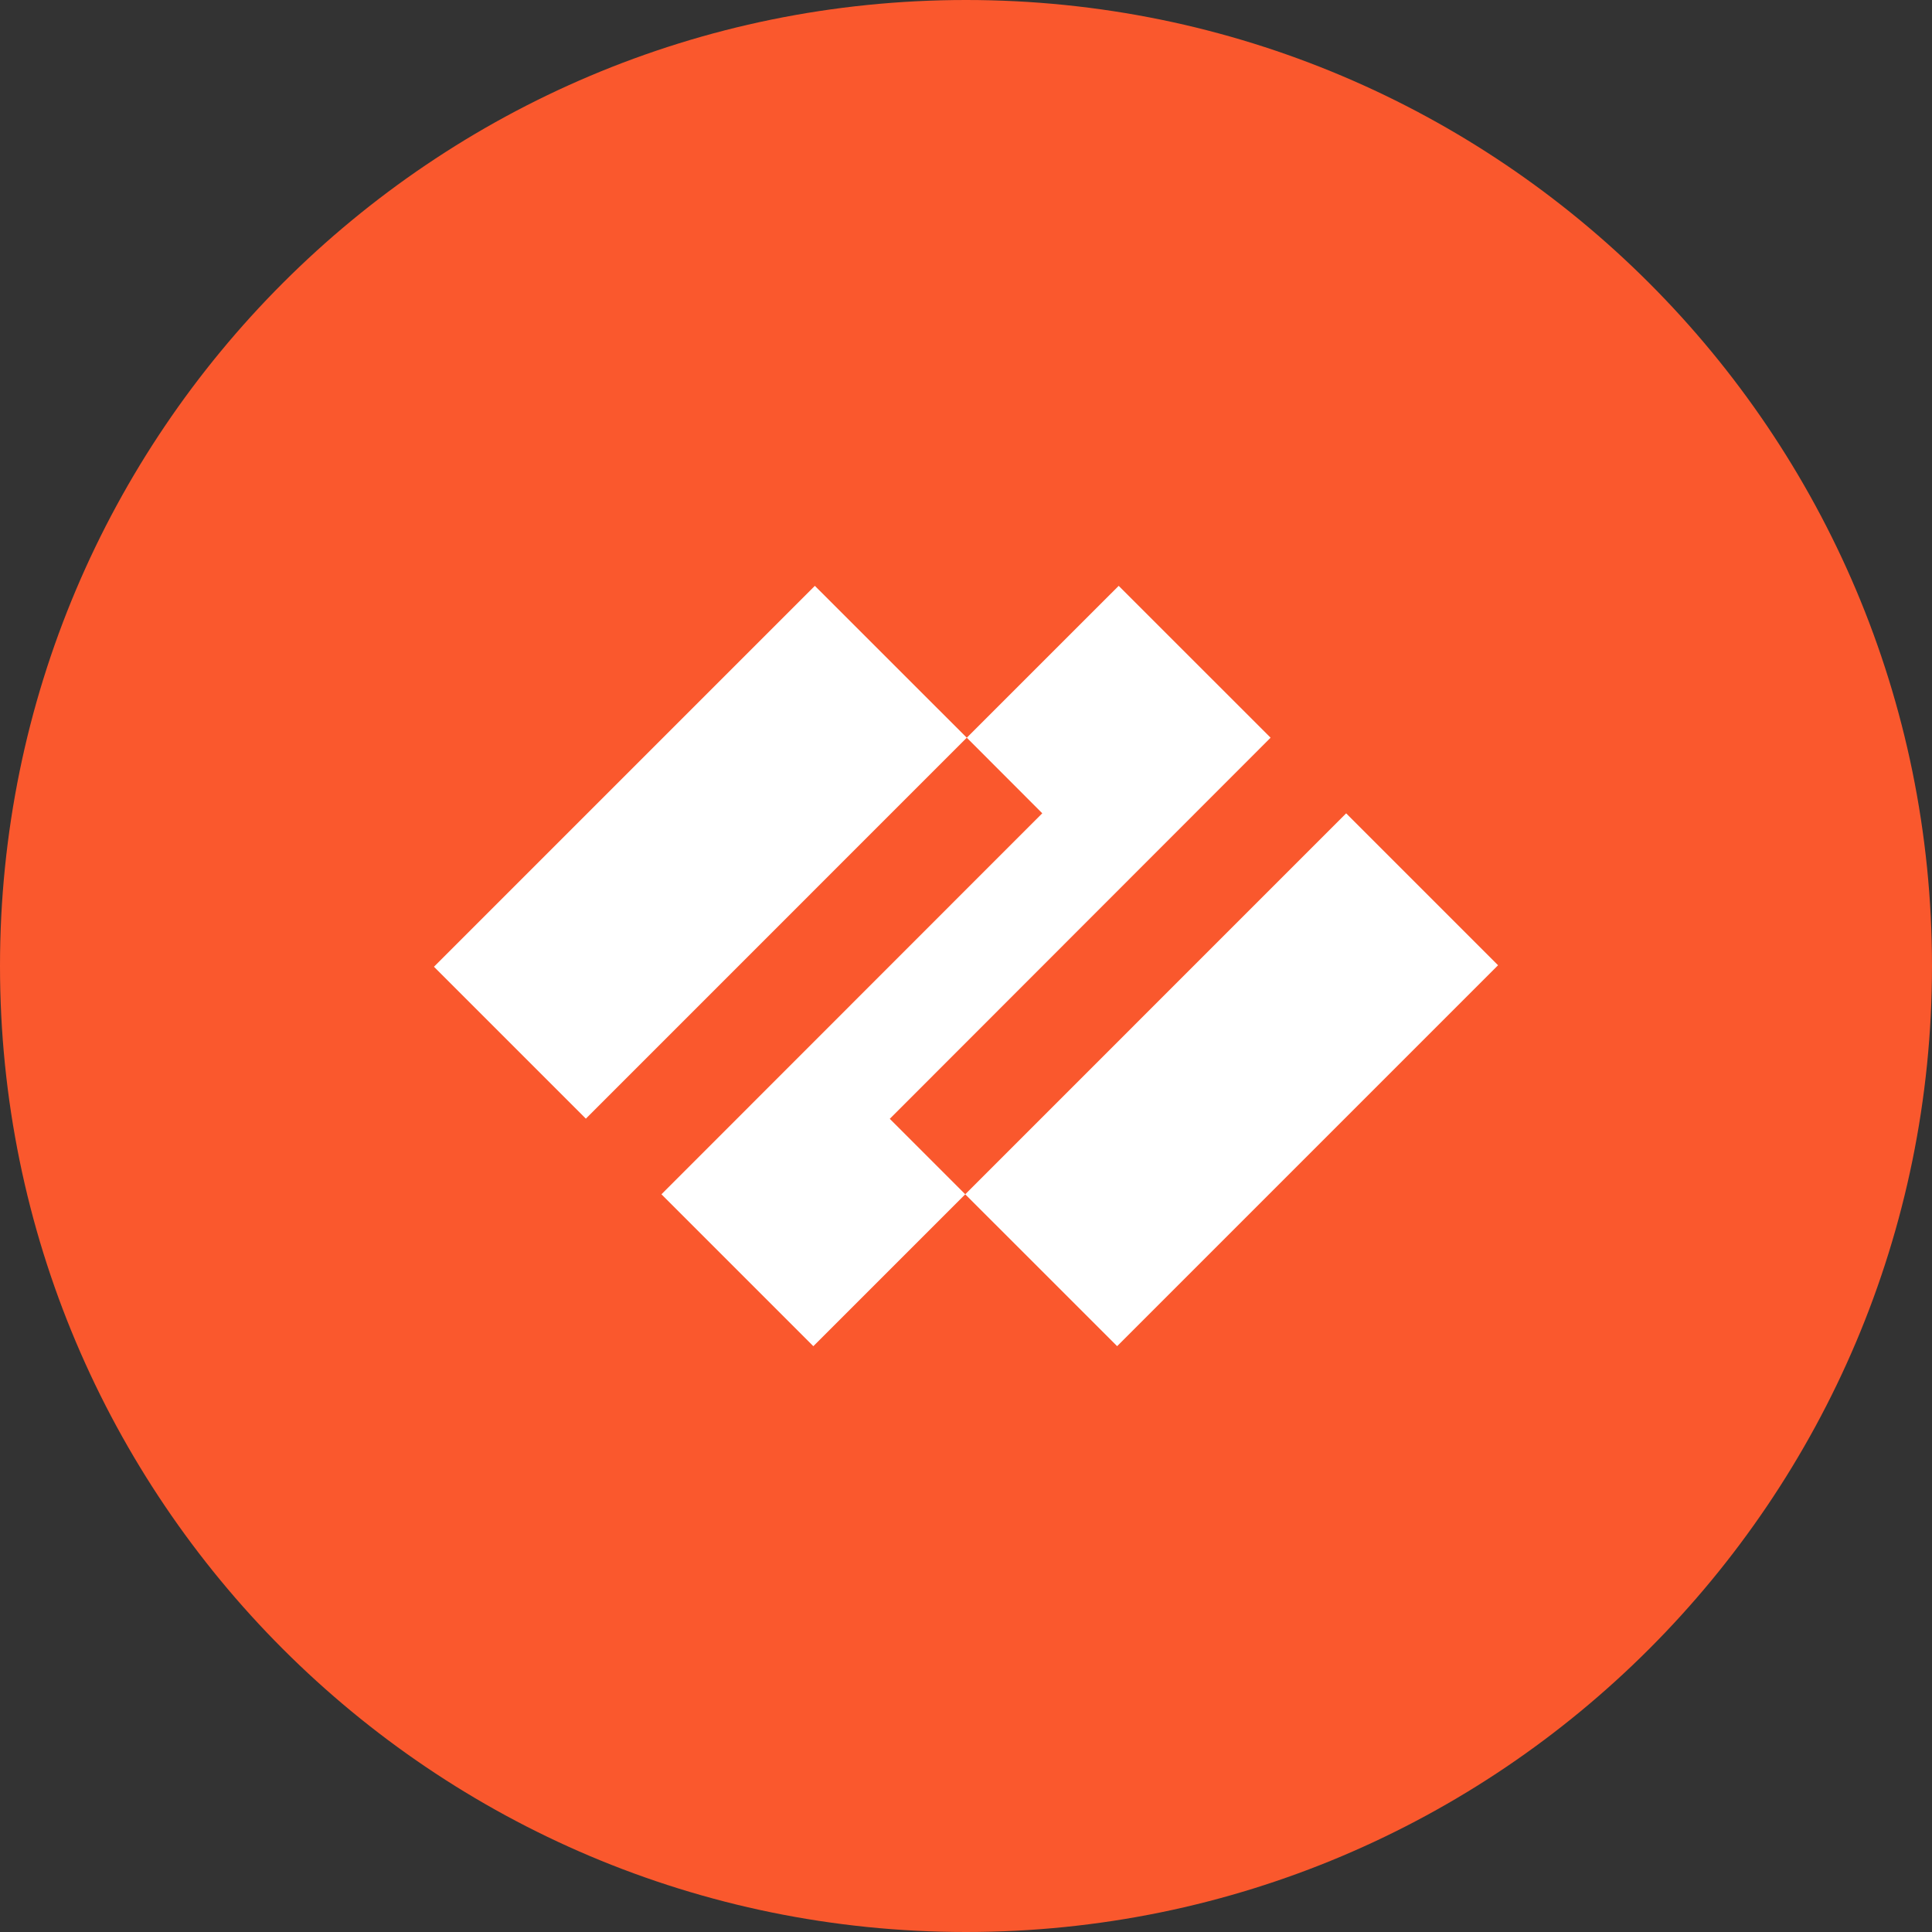 <svg width="200" height="200" viewBox="0 0 200 200" fill="none" xmlns="http://www.w3.org/2000/svg">
<rect x="0" y="0" width="200" height="200" fill="#333333" stroke="none"/>
<path d="M100 200C155.228 200 200 155.228 200 100C200 44.772 155.228 0 100 0C44.772 0 0 44.772 0 100C0 155.228 44.772 200 100 200Z" fill="#FA582D"/>
<path d="M115.807 60.647L100.082 76.367L107.895 84.191L68.473 123.633L84.197 139.357L99.922 123.633L92.109 115.82L131.531 76.367L115.807 60.647ZM44.922 100.078L84.353 60.647L100.08 76.367L60.647 115.803L44.922 100.078ZM99.92 123.633L139.354 84.197L155.078 99.922L115.646 139.354L99.92 123.633Z" fill="white"/>
</svg>
